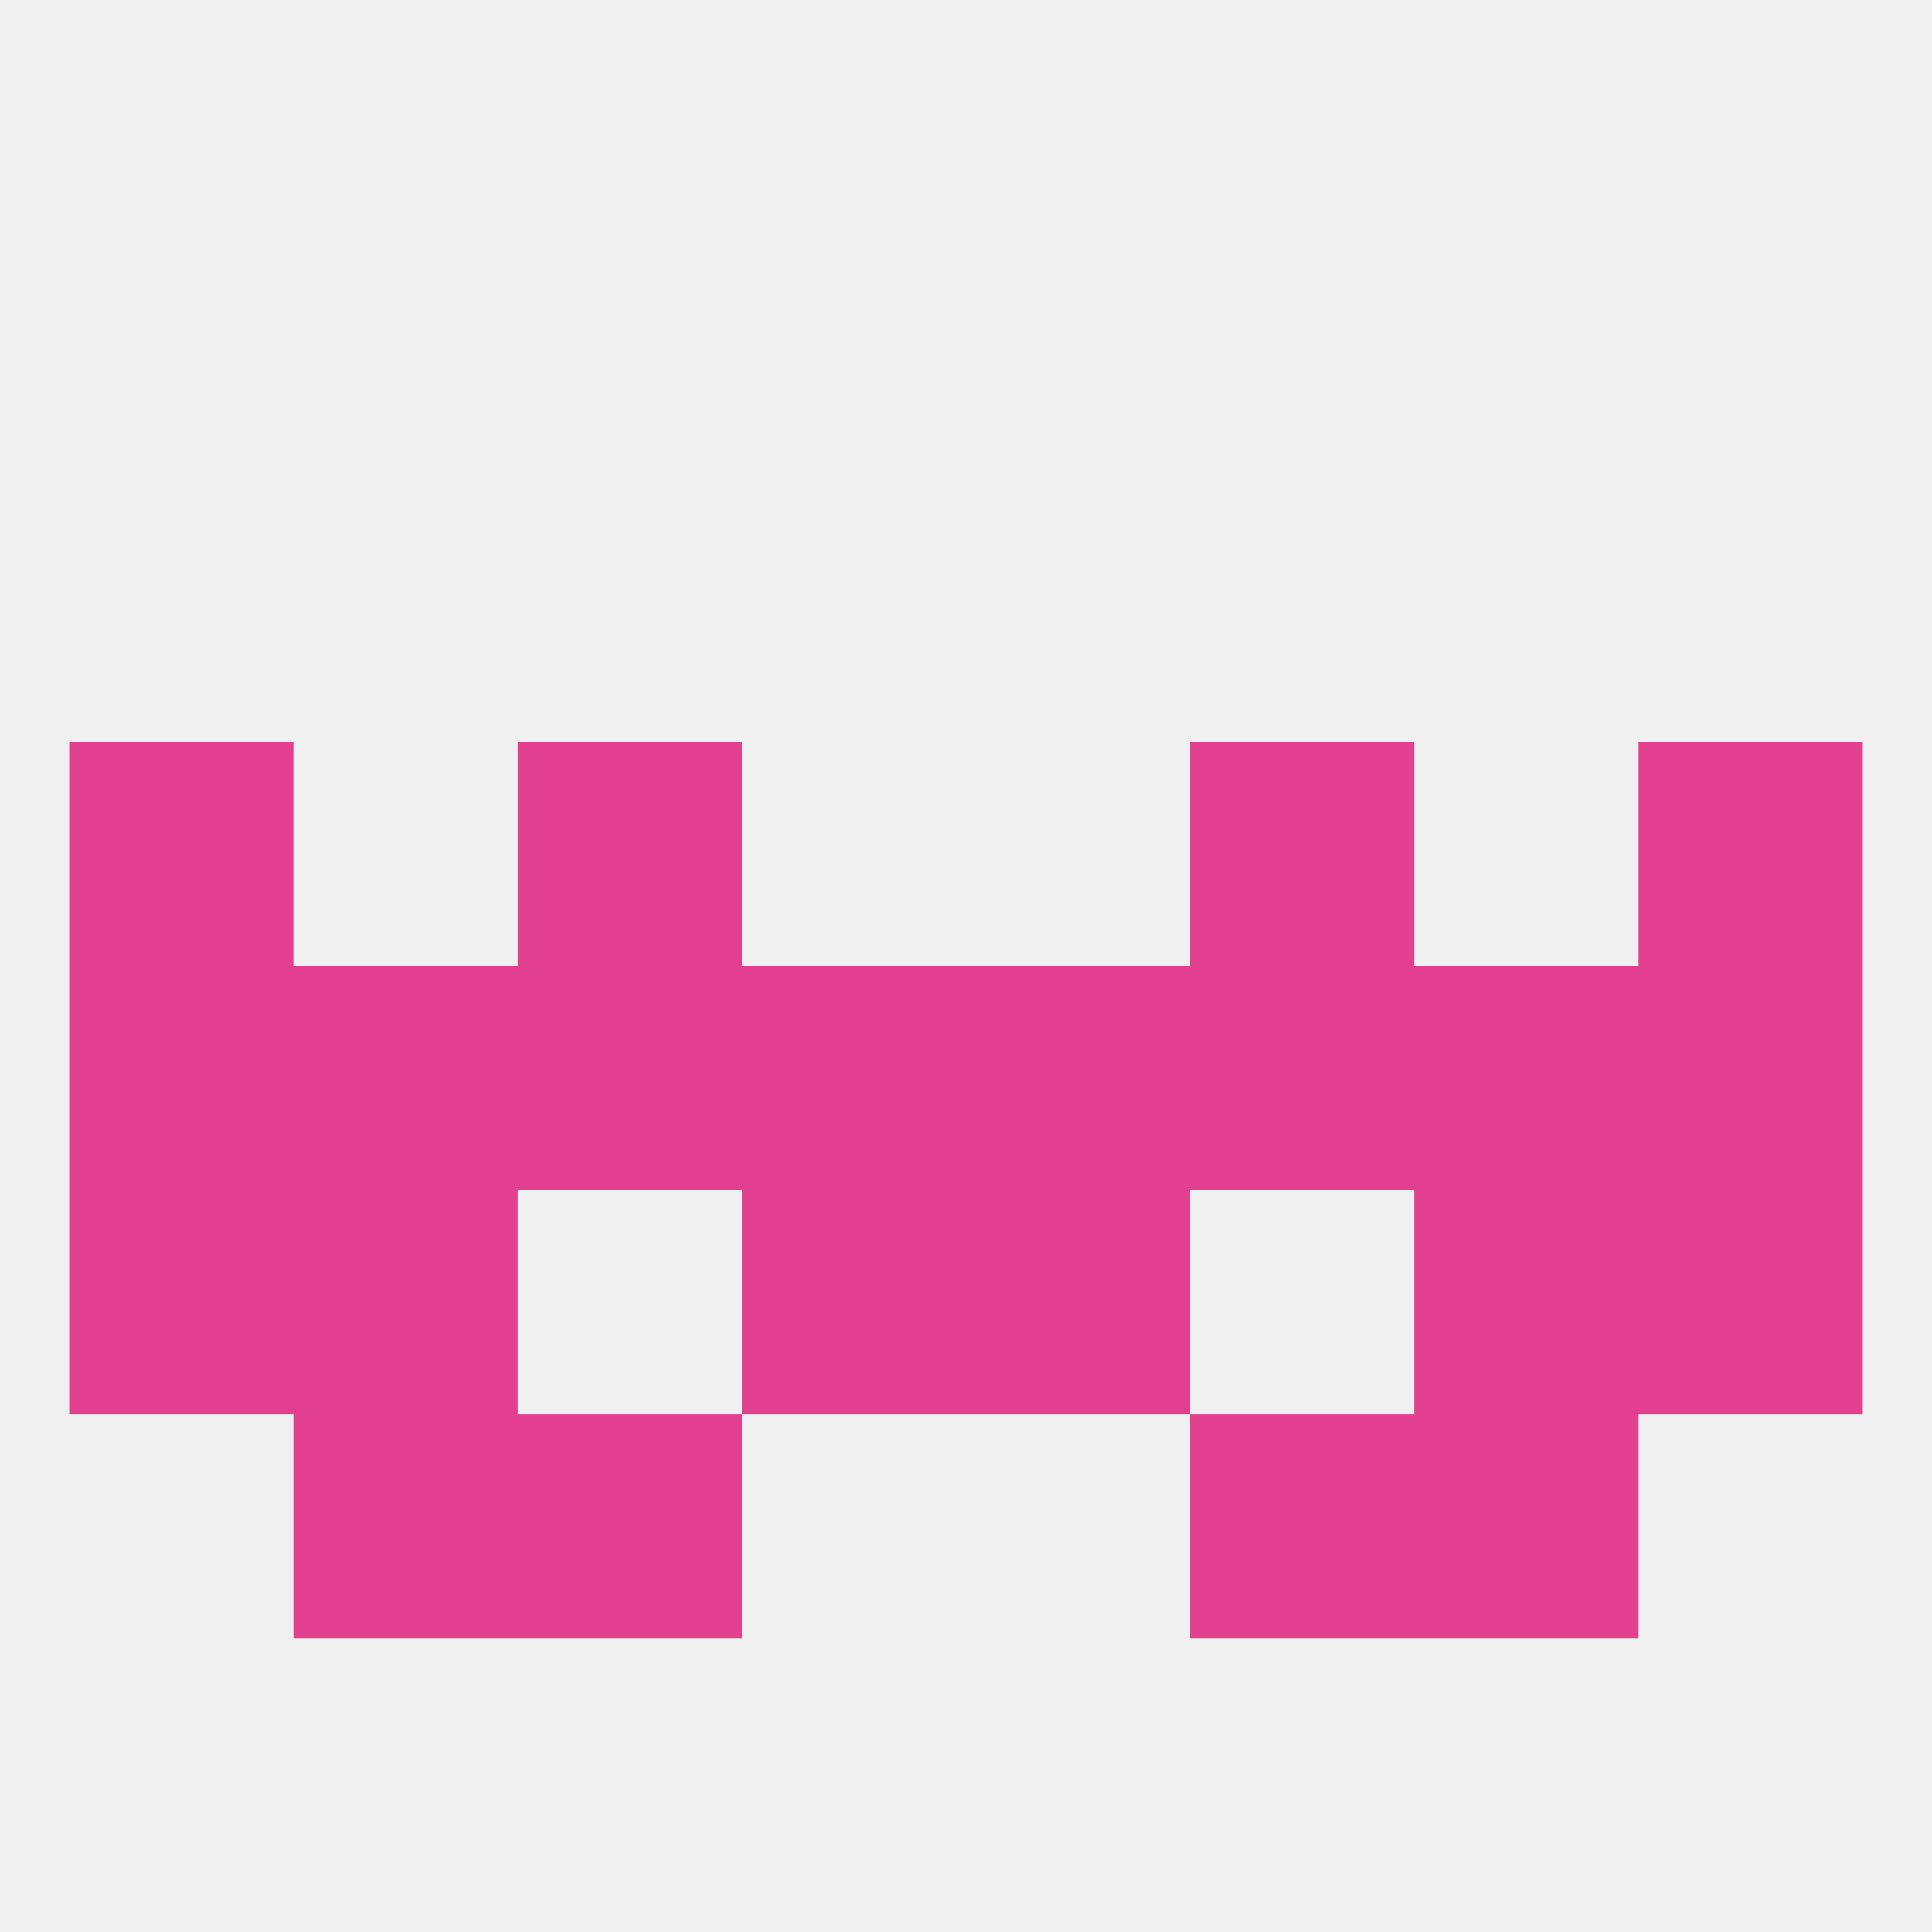 
<!--   <?xml version="1.0"?> -->
<svg version="1.1" baseprofile="full" xmlns="http://www.w3.org/2000/svg" xmlns:xlink="http://www.w3.org/1999/xlink" xmlns:ev="http://www.w3.org/2001/xml-events" width="250" height="250" viewBox="0 0 250 250" >
	<rect width="100%" height="100%" fill="rgba(240,240,240,255)"/>

	<rect x="125" y="154" width="29" height="29" fill="rgba(226,64,142,255)"/>
	<rect x="9" y="154" width="29" height="29" fill="rgba(226,64,142,255)"/>
	<rect x="212" y="154" width="29" height="29" fill="rgba(226,64,142,255)"/>
	<rect x="38" y="154" width="29" height="29" fill="rgba(226,64,142,255)"/>
	<rect x="183" y="154" width="29" height="29" fill="rgba(226,64,142,255)"/>
	<rect x="96" y="154" width="29" height="29" fill="rgba(226,64,142,255)"/>
	<rect x="9" y="125" width="29" height="29" fill="rgba(226,64,142,255)"/>
	<rect x="212" y="125" width="29" height="29" fill="rgba(226,64,142,255)"/>
	<rect x="96" y="125" width="29" height="29" fill="rgba(226,64,142,255)"/>
	<rect x="125" y="125" width="29" height="29" fill="rgba(226,64,142,255)"/>
	<rect x="183" y="125" width="29" height="29" fill="rgba(226,64,142,255)"/>
	<rect x="38" y="125" width="29" height="29" fill="rgba(226,64,142,255)"/>
	<rect x="67" y="125" width="29" height="29" fill="rgba(226,64,142,255)"/>
	<rect x="154" y="125" width="29" height="29" fill="rgba(226,64,142,255)"/>
	<rect x="9" y="96" width="29" height="29" fill="rgba(226,64,142,255)"/>
	<rect x="212" y="96" width="29" height="29" fill="rgba(226,64,142,255)"/>
	<rect x="67" y="96" width="29" height="29" fill="rgba(226,64,142,255)"/>
	<rect x="154" y="96" width="29" height="29" fill="rgba(226,64,142,255)"/>
	<rect x="38" y="183" width="29" height="29" fill="rgba(226,64,142,255)"/>
	<rect x="183" y="183" width="29" height="29" fill="rgba(226,64,142,255)"/>
	<rect x="67" y="183" width="29" height="29" fill="rgba(226,64,142,255)"/>
	<rect x="154" y="183" width="29" height="29" fill="rgba(226,64,142,255)"/>
</svg>